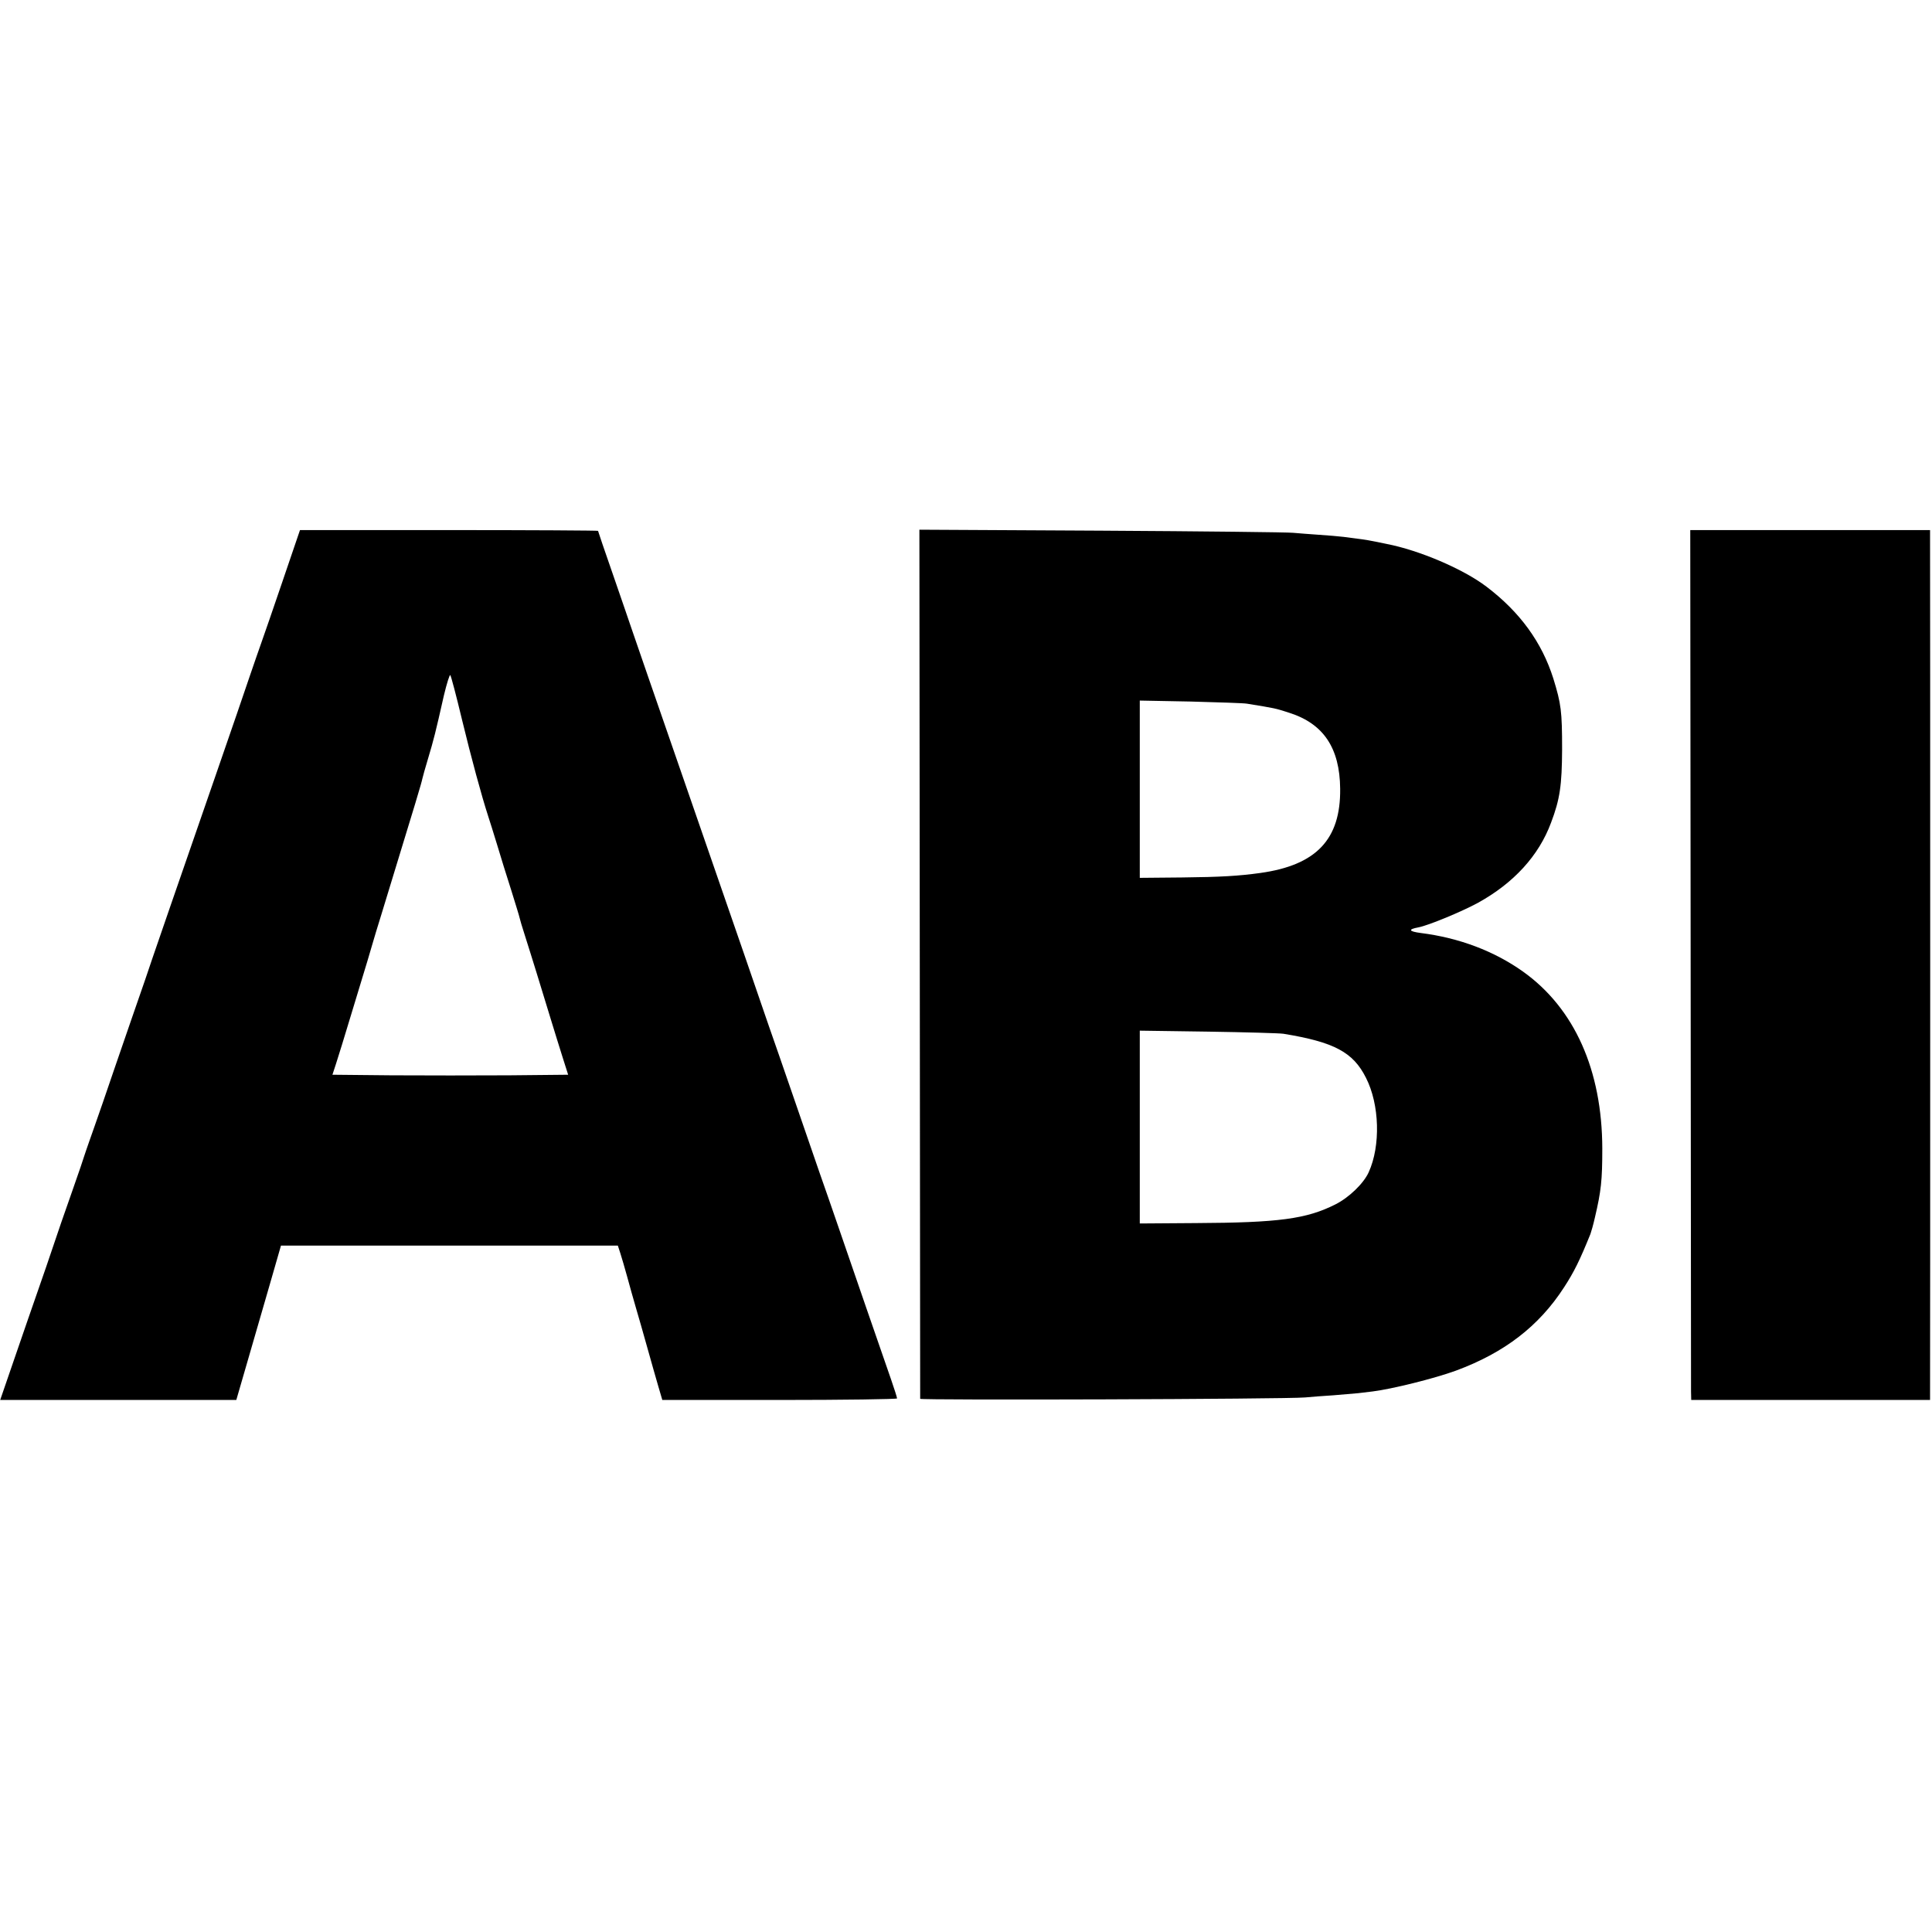 <?xml version="1.0" standalone="no"?>
<!DOCTYPE svg PUBLIC "-//W3C//DTD SVG 20010904//EN"
 "http://www.w3.org/TR/2001/REC-SVG-20010904/DTD/svg10.dtd">
<svg version="1.0" xmlns="http://www.w3.org/2000/svg"
 width="995pt" height="995pt" viewBox="0 0 995 995"
 preserveAspectRatio="xMidYMid meet">
<g transform="translate(0,995) scale(0.1,-0.1)"
fill="#000000" stroke="none">
<path d="M1457 6962 c-48 -141 -98 -286 -111 -322 -13 -36 -39 -112 -59 -170
-19 -58 -99 -289 -177 -515 -207 -598 -310 -895 -325 -940 -7 -22 -56 -166
-110 -320 -53 -154 -119 -345 -146 -425 -28 -80 -59 -170 -70 -200 -11 -30
-21 -62 -24 -70 -2 -8 -31 -94 -65 -190 -34 -96 -77 -220 -95 -275 -18 -55
-54 -158 -79 -230 -25 -71 -79 -228 -120 -347 l-75 -218 608 0 608 0 56 193
c30 105 82 284 115 397 l59 205 868 0 867 0 13 -40 c7 -22 23 -76 35 -120 12
-44 32 -116 45 -160 13 -44 40 -138 60 -210 20 -71 45 -160 56 -197 l20 -68
604 0 c333 0 605 4 605 8 0 5 -14 49 -31 98 -47 134 -203 587 -269 779 -32 94
-77 222 -99 285 -22 63 -81 234 -131 380 -50 146 -109 315 -130 375 -21 61
-79 229 -129 375 -148 429 -204 590 -301 870 -147 424 -271 783 -280 810 -4
14 -45 130 -89 259 -45 129 -81 235 -81 237 0 2 -345 4 -767 4 l-768 0 -88
-258z m922 -717 c49 -202 101 -393 135 -498 8 -23 28 -89 46 -147 17 -58 50
-163 73 -235 22 -71 42 -135 43 -142 1 -6 13 -47 27 -90 14 -43 41 -131 61
-195 20 -65 52 -171 72 -235 20 -65 48 -156 63 -203 l27 -85 -303 -3 c-167 -1
-440 -1 -607 0 l-304 3 18 55 c10 30 46 147 80 260 34 113 71 234 82 270 11
36 23 79 28 95 5 17 24 82 44 145 187 610 206 675 211 699 2 9 15 57 30 106
28 93 38 132 81 323 15 63 30 110 33 105 4 -4 31 -107 60 -228z"/>
<path d="M4737 4988 c1 -1228 2 -2237 2 -2242 1 -8 1879 -2 1982 7 31 3 96 8
145 11 49 4 107 9 129 11 22 3 56 7 75 9 97 12 316 66 428 107 249 92 427 228
557 429 52 80 81 139 136 275 4 11 15 49 23 85 32 136 38 191 38 355 -1 403
-143 722 -408 911 -149 106 -329 174 -527 199 -62 8 -67 19 -12 29 52 10 221
80 306 126 185 102 314 243 377 413 46 121 56 193 57 377 0 198 -5 235 -45
365 -59 187 -172 343 -345 474 -120 91 -345 187 -515 220 -30 6 -66 14 -80 16
-24 5 -46 8 -140 20 -25 3 -83 8 -130 11 -47 3 -105 8 -130 10 -25 3 -468 8
-985 11 l-940 5 2 -2234z m1685 1338 c147 -24 144 -23 218 -47 176 -56 260
-181 262 -391 3 -261 -123 -394 -412 -434 -108 -15 -204 -21 -401 -23 l-219
-2 0 457 0 456 263 -5 c144 -4 274 -8 289 -11z m188 -1700 c262 -43 359 -95
425 -227 70 -137 76 -350 14 -486 -26 -58 -102 -131 -172 -166 -149 -75 -292
-94 -719 -96 l-288 -2 0 497 0 496 353 -5 c193 -3 368 -8 387 -11z"/>
<path d="M8707 5022 c1 -1208 2 -2216 2 -2239 l1 -43 615 0 615 0 0 23 c1 31
1 4341 0 4405 l0 52 -617 0 -618 0 2 -2198z"/>
</g>
</svg>
